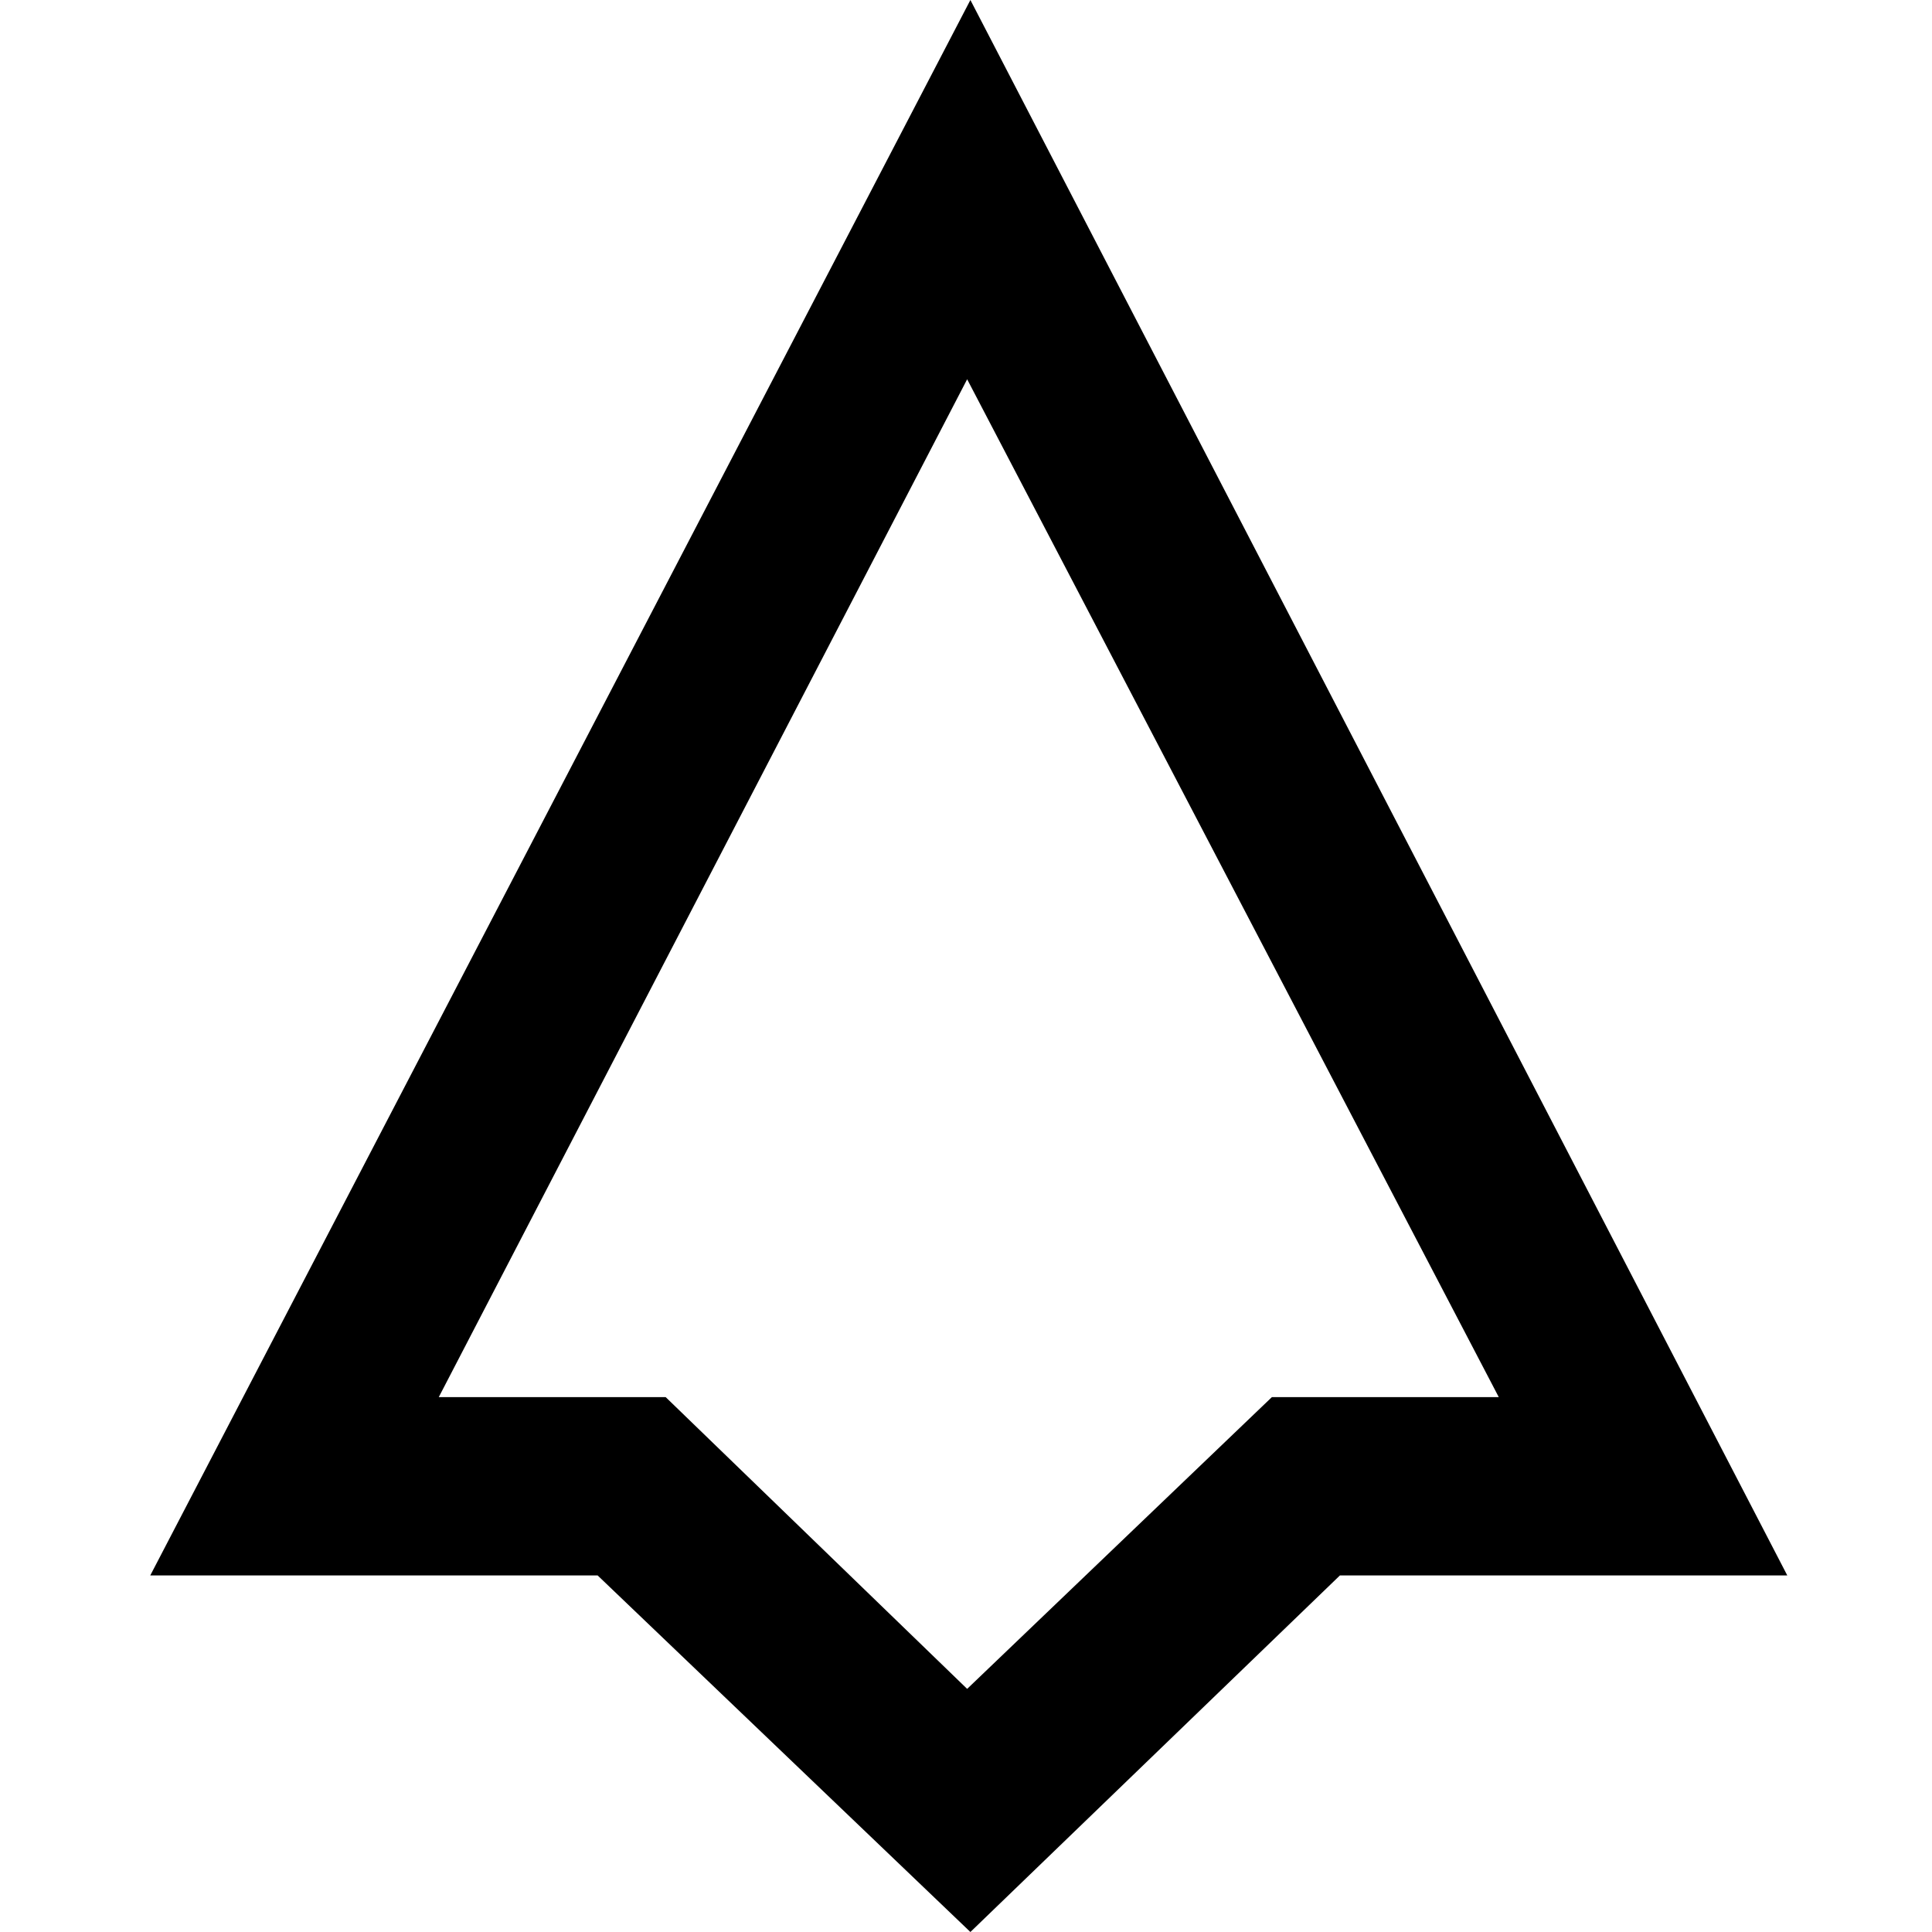 <svg width="600" height="600" xmlns="http://www.w3.org/2000/svg"><path d="M301.365 600L416.13 489.262h138.926L301.365 0 46.667 489.262h138.926L301.365 600zm93.624-166.107l-94.631 90.604-93.624-90.604h-70.47l164.094-316.108 165.1 316.108h-70.47z" fill="#000" fill-rule="nonzero"/></svg>